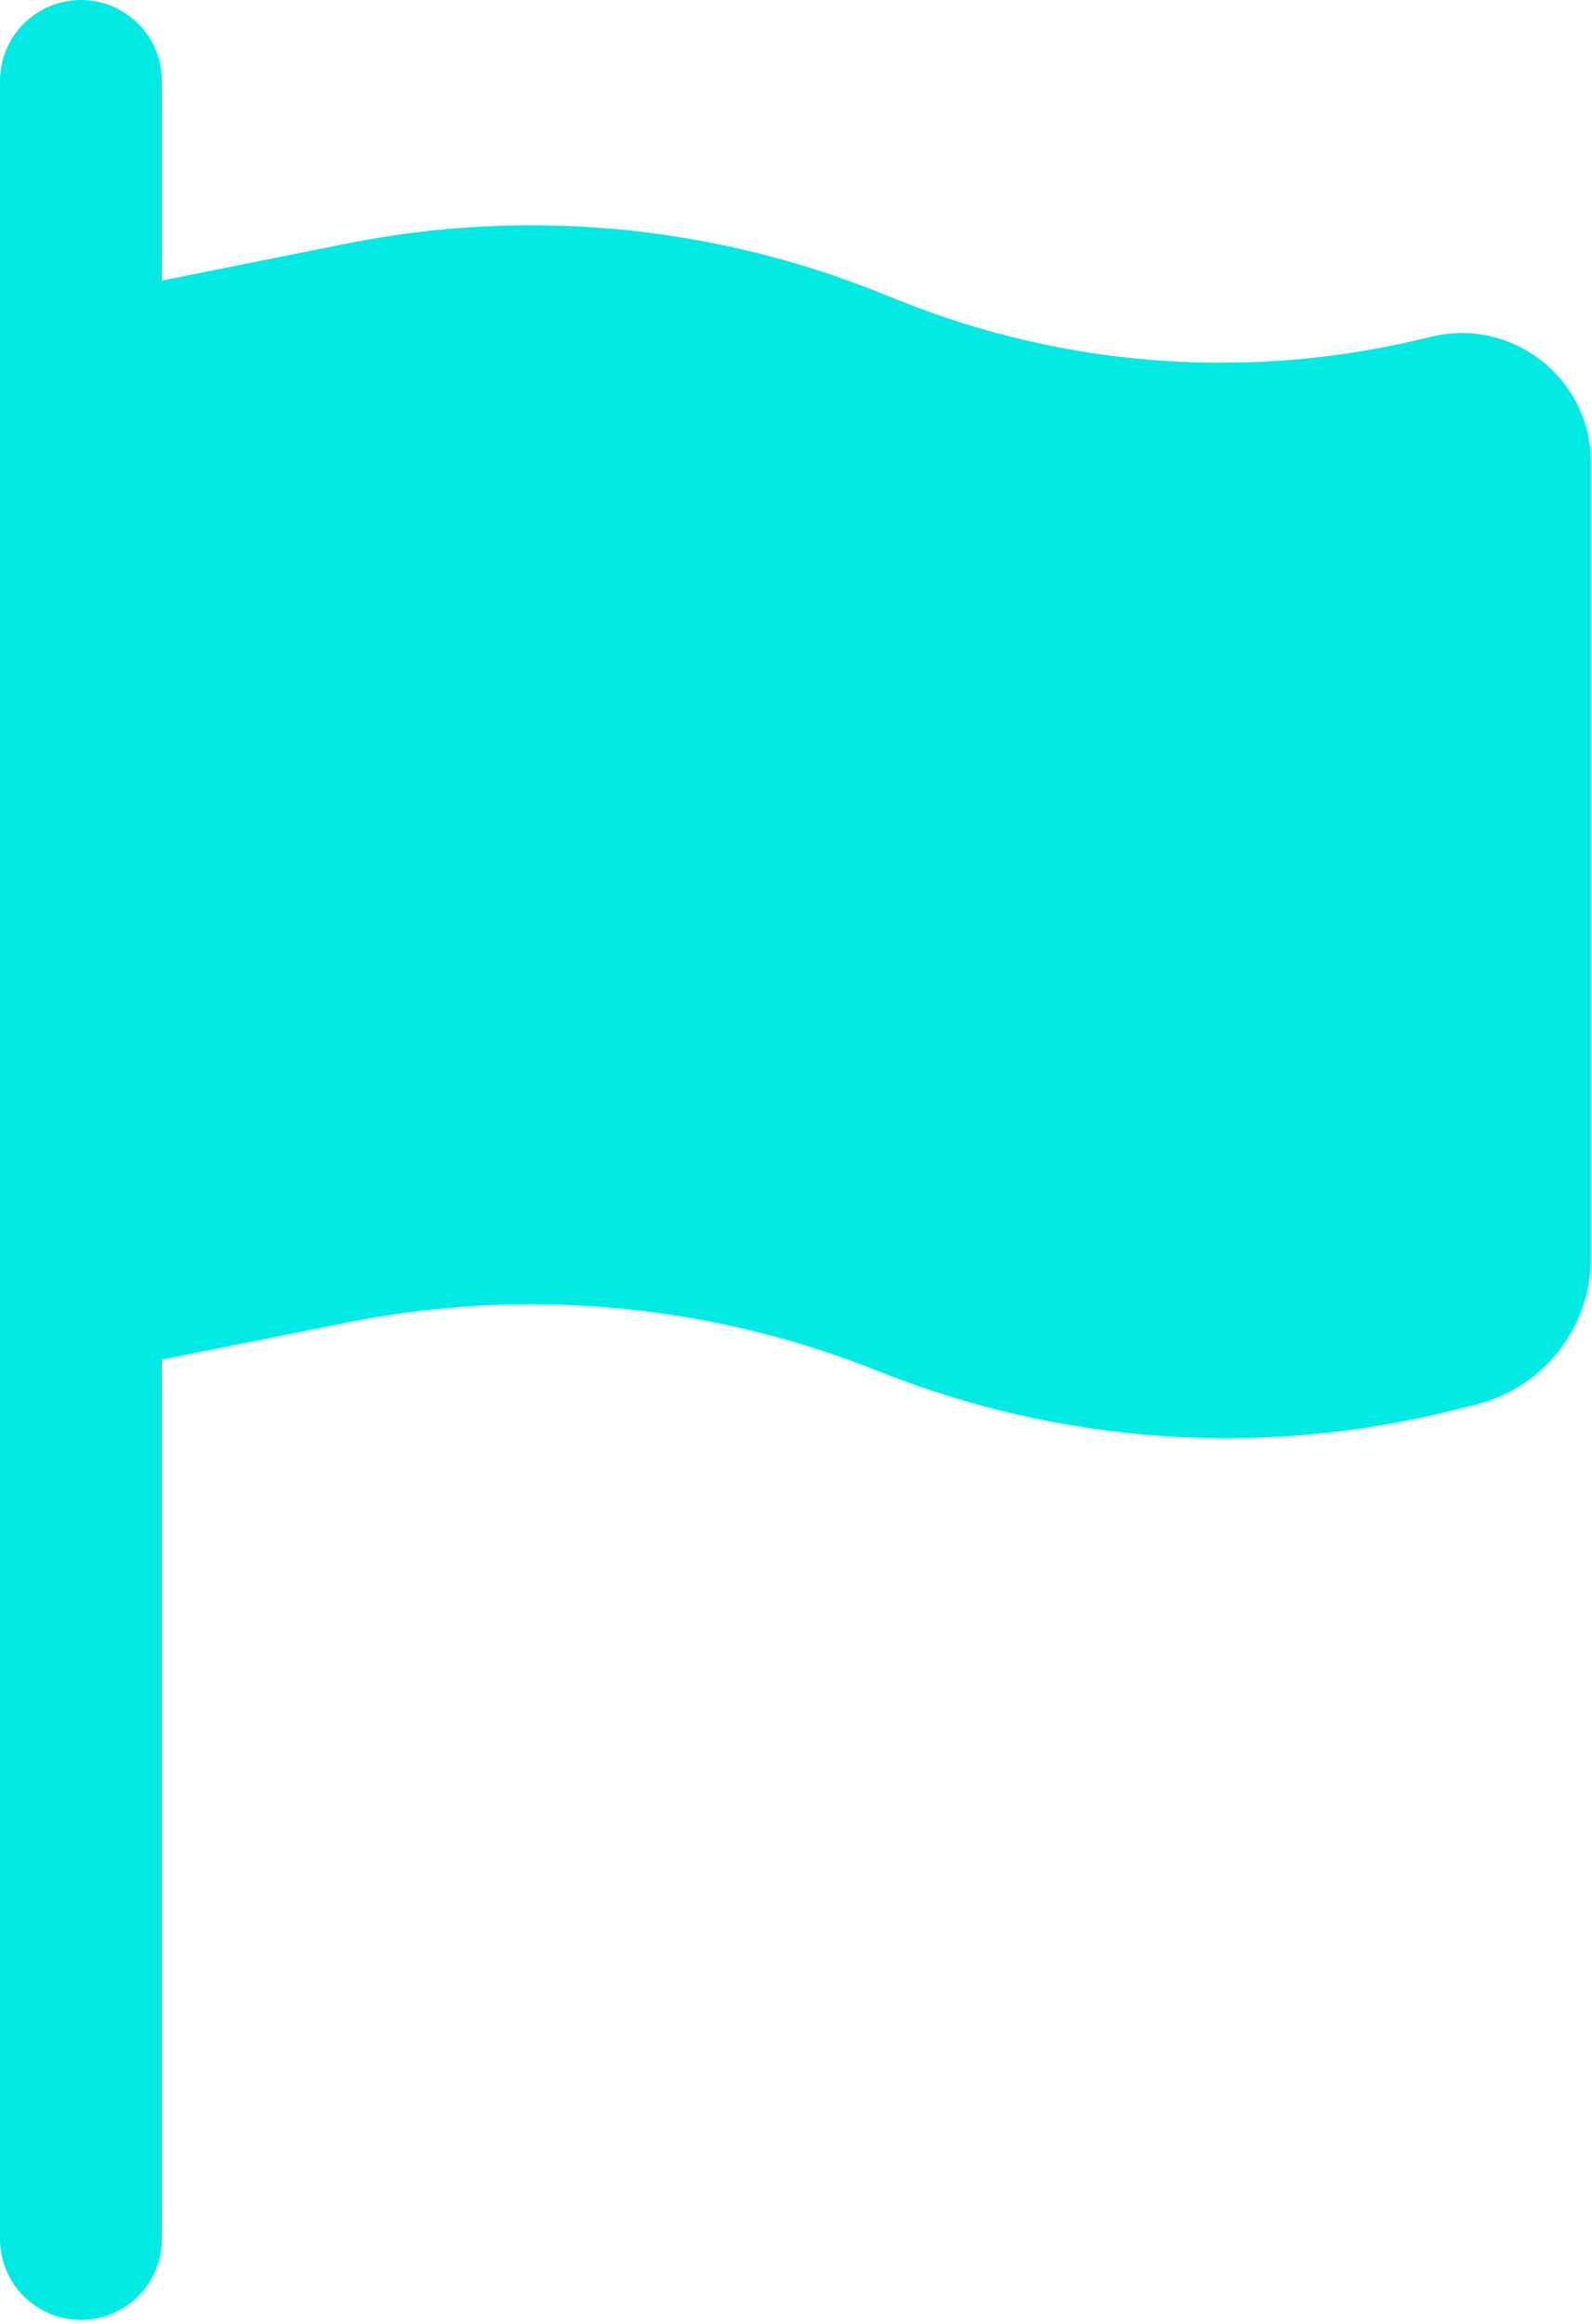 <?xml version="1.0" encoding="UTF-8"?> <svg xmlns="http://www.w3.org/2000/svg" width="246" height="359" viewBox="0 0 246 359" fill="none"><path d="M12.5 0C19.404 0 25 5.596 25 12.5V43.333L53.678 37.598C81.187 32.096 109.702 34.714 135.748 45.133L139.143 46.49C165.162 56.898 193.8 58.842 220.987 52.045C233.608 48.89 245.833 58.435 245.833 71.445V194.228C245.833 204.967 238.525 214.327 228.107 216.932L224.533 217.825C195.04 225.198 163.975 223.09 135.748 211.8C109.702 201.38 81.187 198.763 53.678 204.265L25 210V345.833C25 352.737 19.404 358.333 12.5 358.333C5.596 358.333 0 352.737 0 345.833V12.5C0 5.596 5.596 0 12.5 0Z" fill="#00EAE3"></path></svg> 